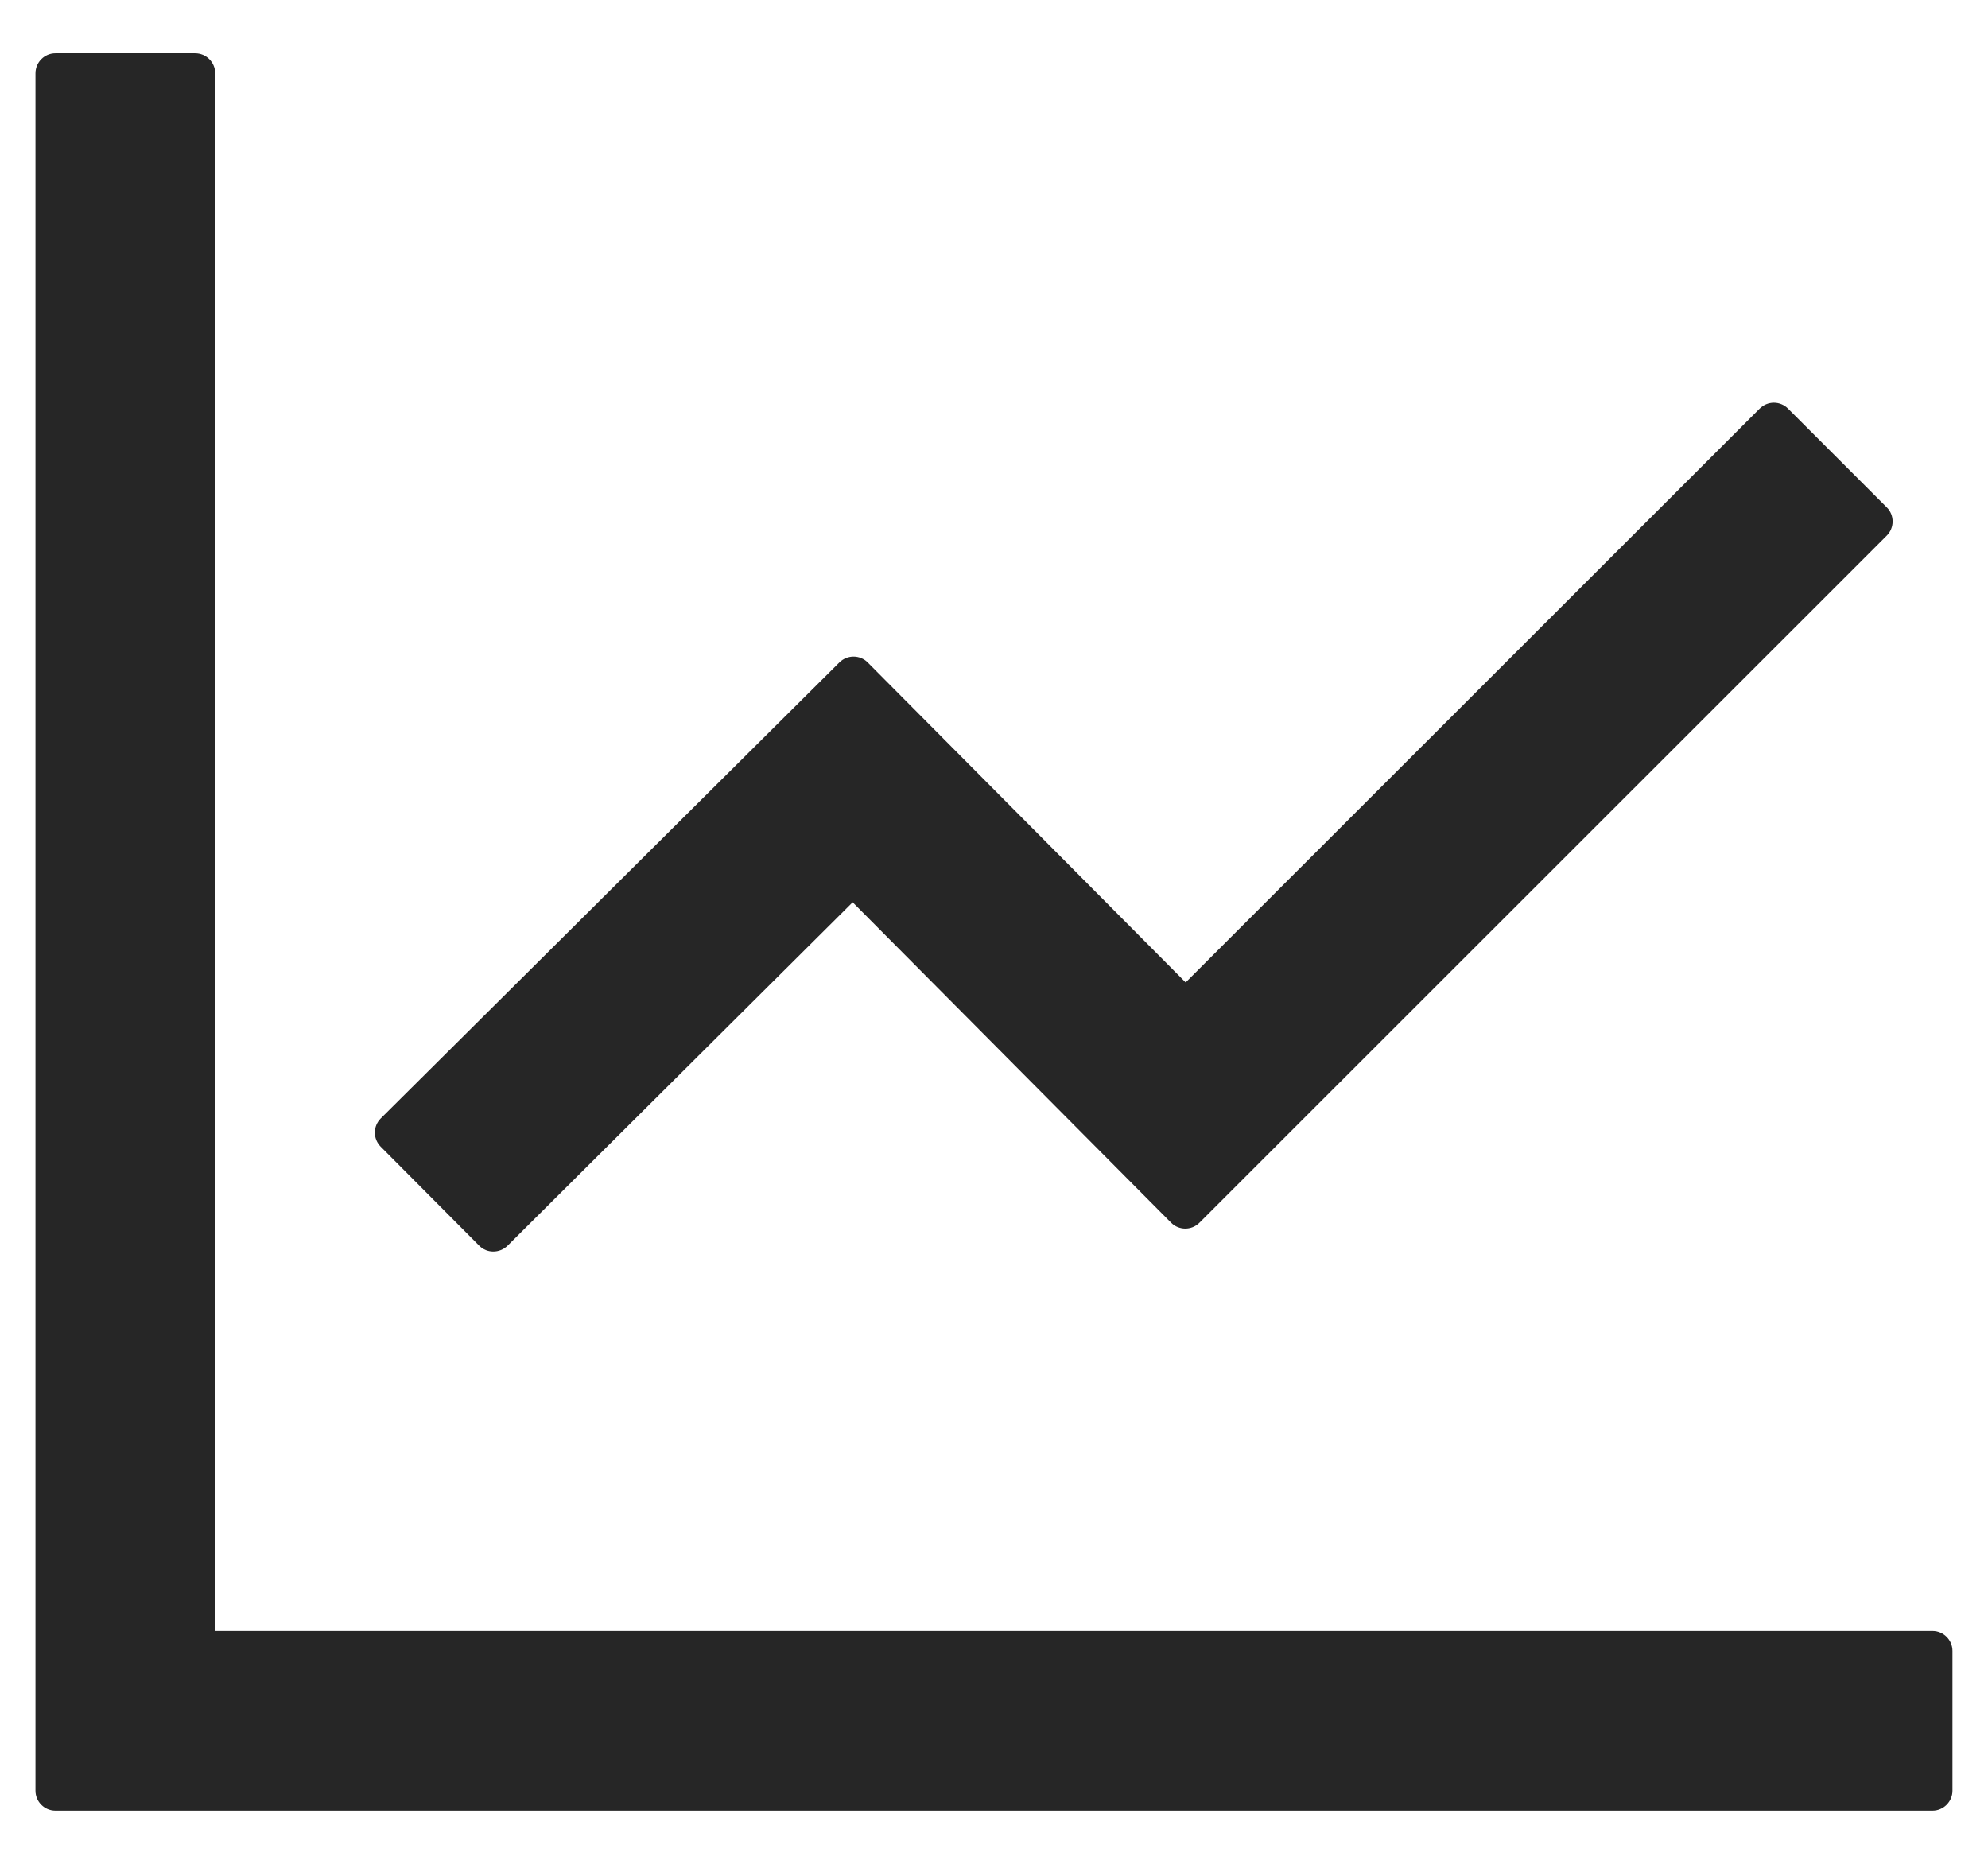 <svg width="32" height="30" viewBox="0 0 32 30" fill="none" xmlns="http://www.w3.org/2000/svg">
  <path d="M31.107 26.251H3.464V1.18C3.464 1.003 3.319 0.858 3.142 0.858H0.892C0.715 0.858 0.571 1.003 0.571 1.18V28.823C0.571 28.999 0.715 29.144 0.892 29.144H31.107C31.283 29.144 31.428 28.999 31.428 28.823V26.573C31.428 26.396 31.283 26.251 31.107 26.251ZM7.715 20.052C7.839 20.176 8.04 20.176 8.169 20.052L13.725 14.523L18.852 19.682C18.977 19.807 19.181 19.807 19.306 19.682L30.371 8.621C30.496 8.496 30.496 8.291 30.371 8.167L28.78 6.576C28.72 6.516 28.638 6.482 28.553 6.482C28.468 6.482 28.387 6.516 28.326 6.576L19.085 15.813L13.966 10.662C13.906 10.602 13.824 10.569 13.739 10.569C13.654 10.569 13.573 10.602 13.512 10.662L6.128 18.003C6.068 18.063 6.034 18.145 6.034 18.23C6.034 18.315 6.068 18.396 6.128 18.457L7.715 20.052Z" fill="black" fill-opacity="0.85"/>
</svg>
